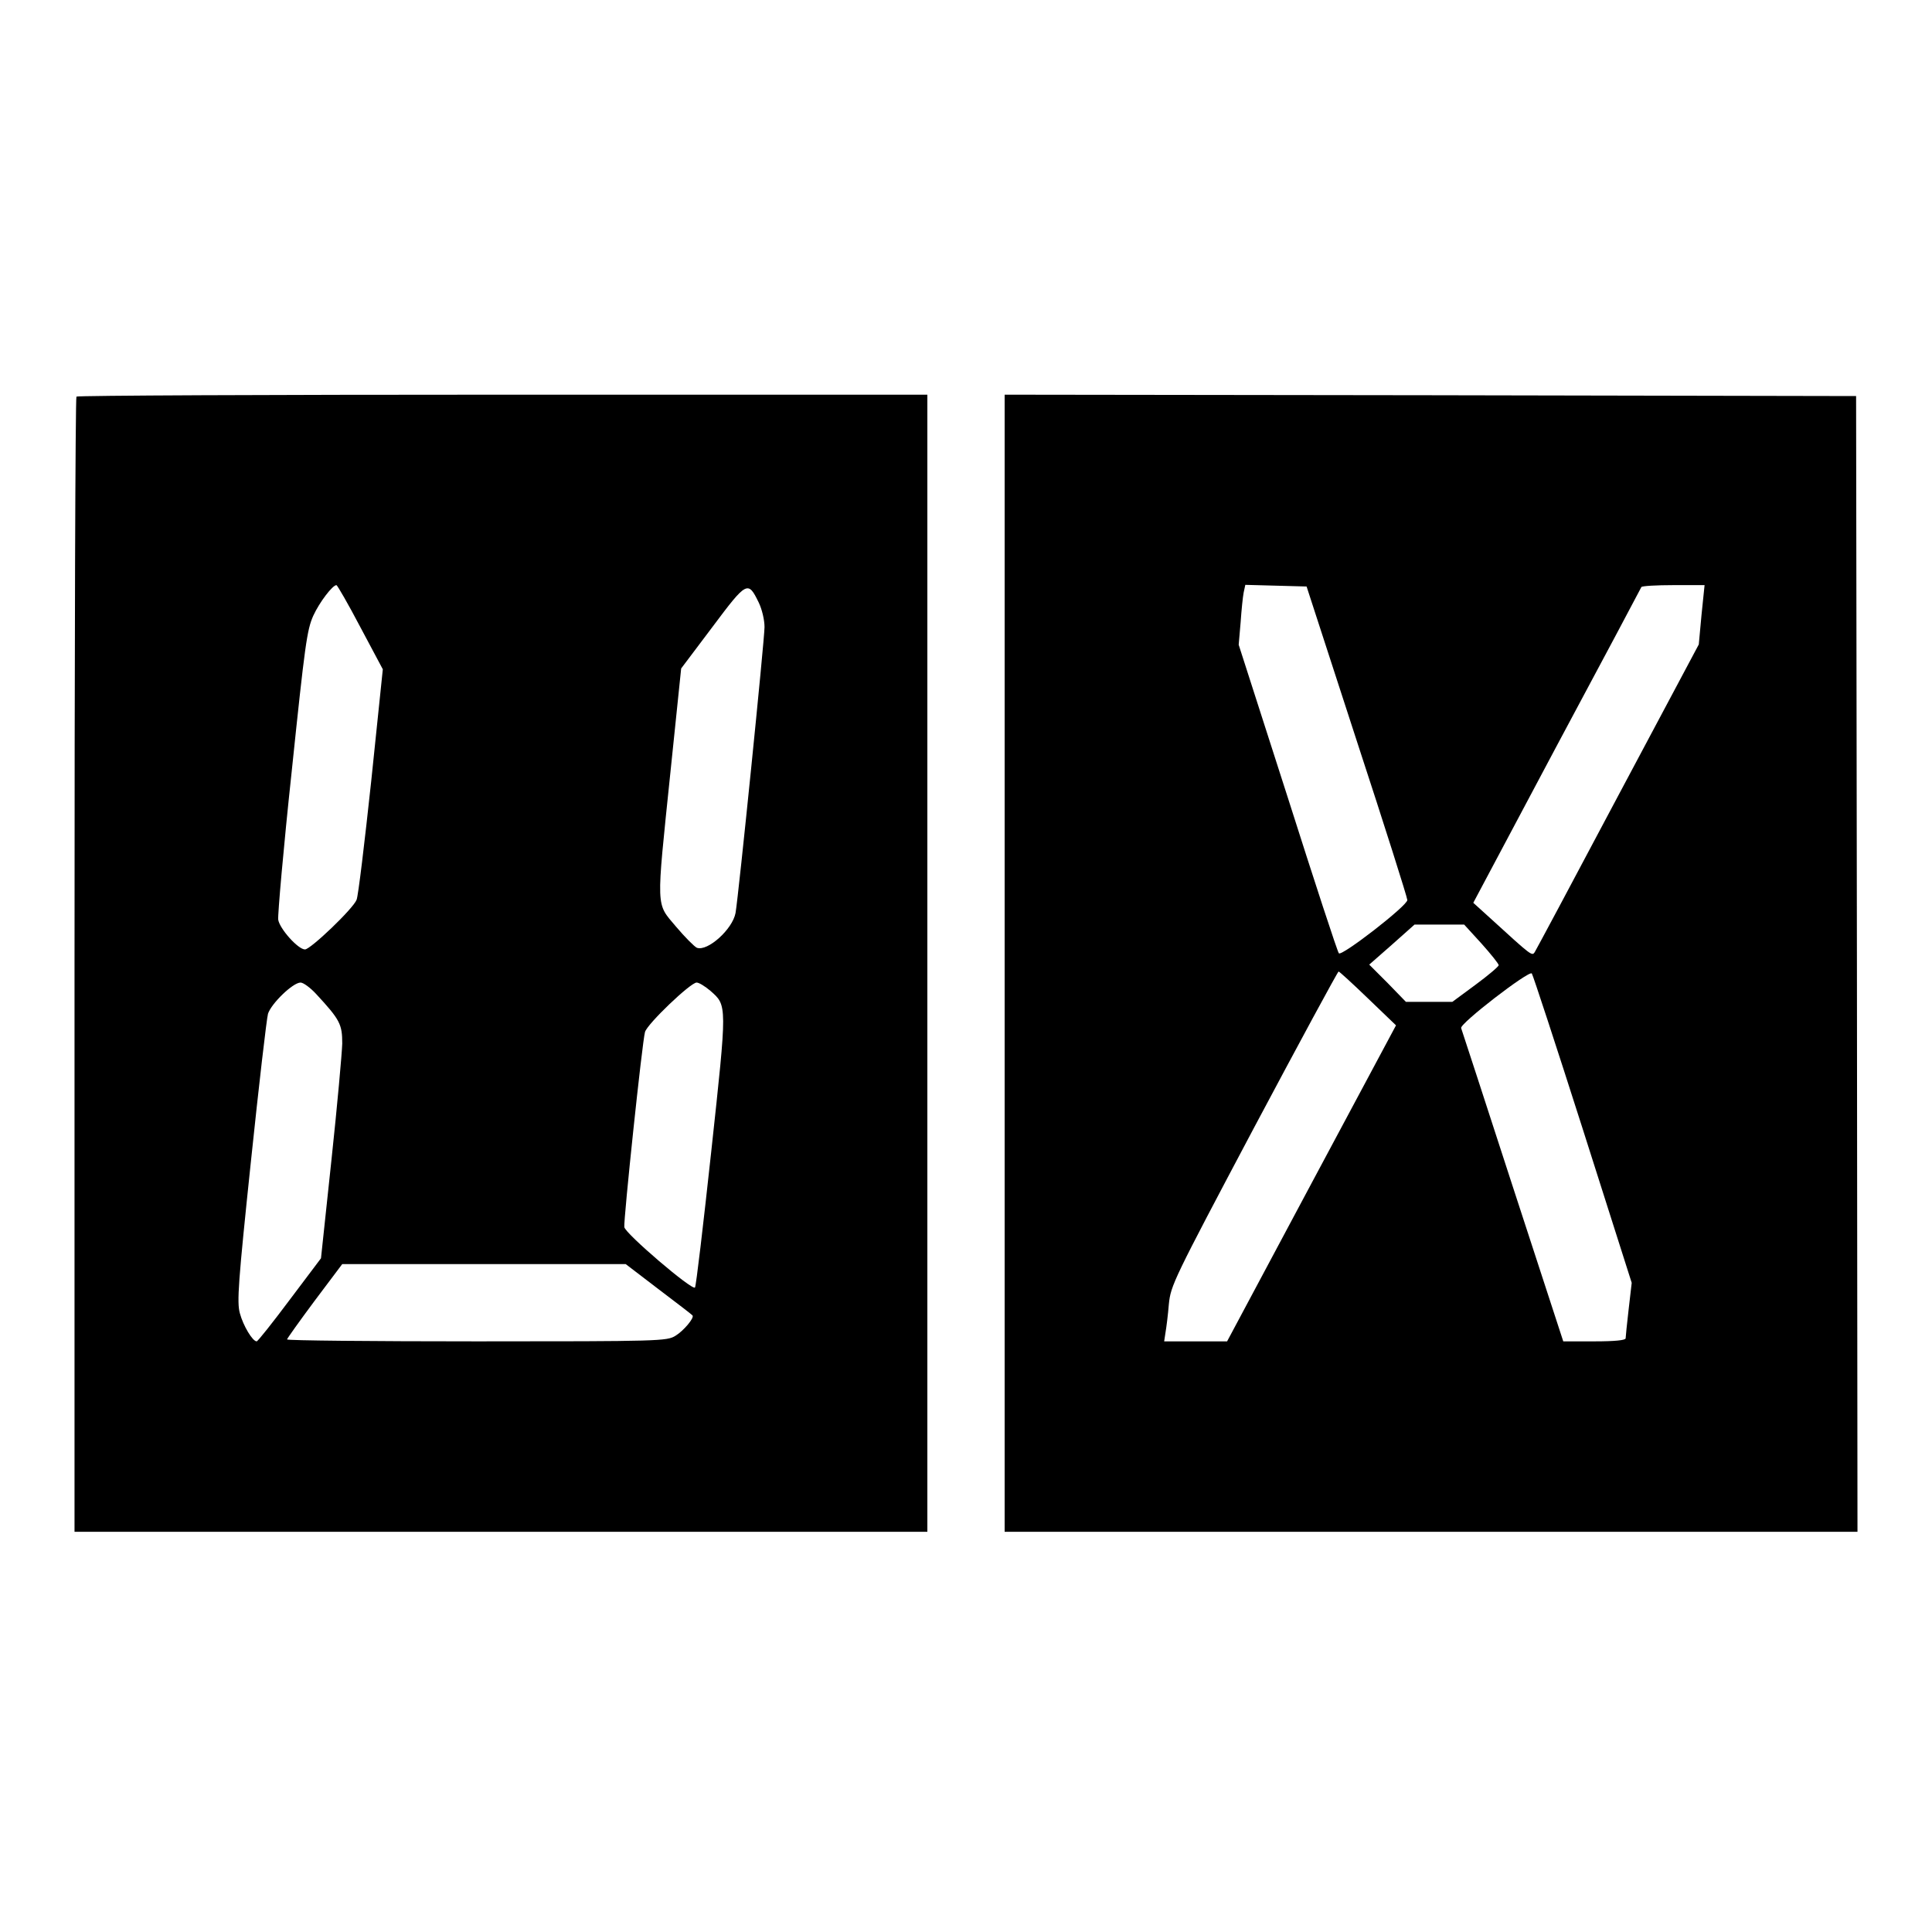 <?xml version="1.0" standalone="no"?>
<!DOCTYPE svg PUBLIC "-//W3C//DTD SVG 20010904//EN"
 "http://www.w3.org/TR/2001/REC-SVG-20010904/DTD/svg10.dtd">
<svg version="1.0" xmlns="http://www.w3.org/2000/svg"
 width="700pt" height="700pt" viewBox="0 0 700 700"
 preserveAspectRatio="xMidYMid meet">
<g transform="translate(0,700) scale(0.1,-0.1)"
fill="#000000" stroke="none">
<path d="M277 5563 c-4 -3 -7 -930 -7 -2060 l0 -2053 1545 0 1545 0 0 2060 0
2060 -1538 0 c-846 0 -1542 -3 -1545 -7z m1029 -836 l81 -152 -42 -405 c-24
-223 -47 -416 -53 -430 -12 -32 -167 -180 -187 -180 -25 0 -92 75 -97 108 -2
17 19 259 49 538 48 460 55 511 78 563 23 50 70 111 84 111 3 0 43 -69 87
-153z m1443 90 c12 -25 21 -63 21 -89 0 -45 -94 -973 -105 -1036 -11 -59 -101
-140 -140 -126 -9 4 -43 38 -76 77 -73 87 -72 55 -20 558 l39 377 113 150
c125 167 129 169 168 89z m-1603 -1419 c86 -93 94 -109 94 -179 -1 -35 -18
-225 -39 -421 l-38 -357 -113 -150 c-62 -83 -116 -151 -120 -151 -15 0 -49 57
-61 102 -11 40 -6 111 40 549 29 277 57 518 62 536 12 37 90 113 118 113 10 0
36 -19 57 -42z m1428 12 c61 -54 61 -46 3 -582 -29 -267 -55 -489 -59 -493
-11 -11 -253 196 -256 219 -3 27 65 673 75 707 9 30 165 179 187 179 9 0 31
-14 50 -30z m-188 -1081 c66 -50 121 -92 123 -95 8 -8 -32 -56 -62 -74 -31
-19 -56 -20 -719 -20 -379 0 -688 3 -688 7 0 3 45 66 100 140 l100 133 514 0
513 0 119 -91z"/>
<path d="M3640 3510 l0 -2060 1545 0 1545 0 -2 2058 -3 2057 -1542 3 -1543 2
0 -2060z m1276 805 c101 -308 183 -567 183 -576 1 -20 -238 -205 -248 -193 -5
5 -88 259 -185 564 l-178 554 7 81 c3 44 8 93 11 108 l6 28 111 -3 111 -3 182
-560z m1249 458 l-10 -108 -293 -550 c-160 -302 -296 -556 -301 -564 -10 -16
-10 -16 -159 120 l-64 58 302 568 c167 312 305 571 307 576 2 4 55 7 116 7
l113 0 -11 -107z m-797 -1192 c34 -38 62 -73 62 -78 0 -5 -38 -37 -84 -71
l-84 -62 -84 0 -84 0 -66 68 -67 67 82 72 82 73 90 0 90 0 63 -69z m-411 -199
l101 -97 -306 -572 -306 -573 -114 0 -114 0 5 33 c3 17 9 64 12 102 7 68 16
87 308 638 166 312 304 567 307 567 3 0 51 -44 107 -98z m778 -474 l177 -556
-11 -95 c-6 -53 -11 -100 -11 -106 0 -7 -39 -11 -113 -11 l-113 0 -183 561
c-100 308 -184 566 -187 574 -6 16 246 210 256 198 4 -5 87 -258 185 -565z"/>
</g>
</svg>
